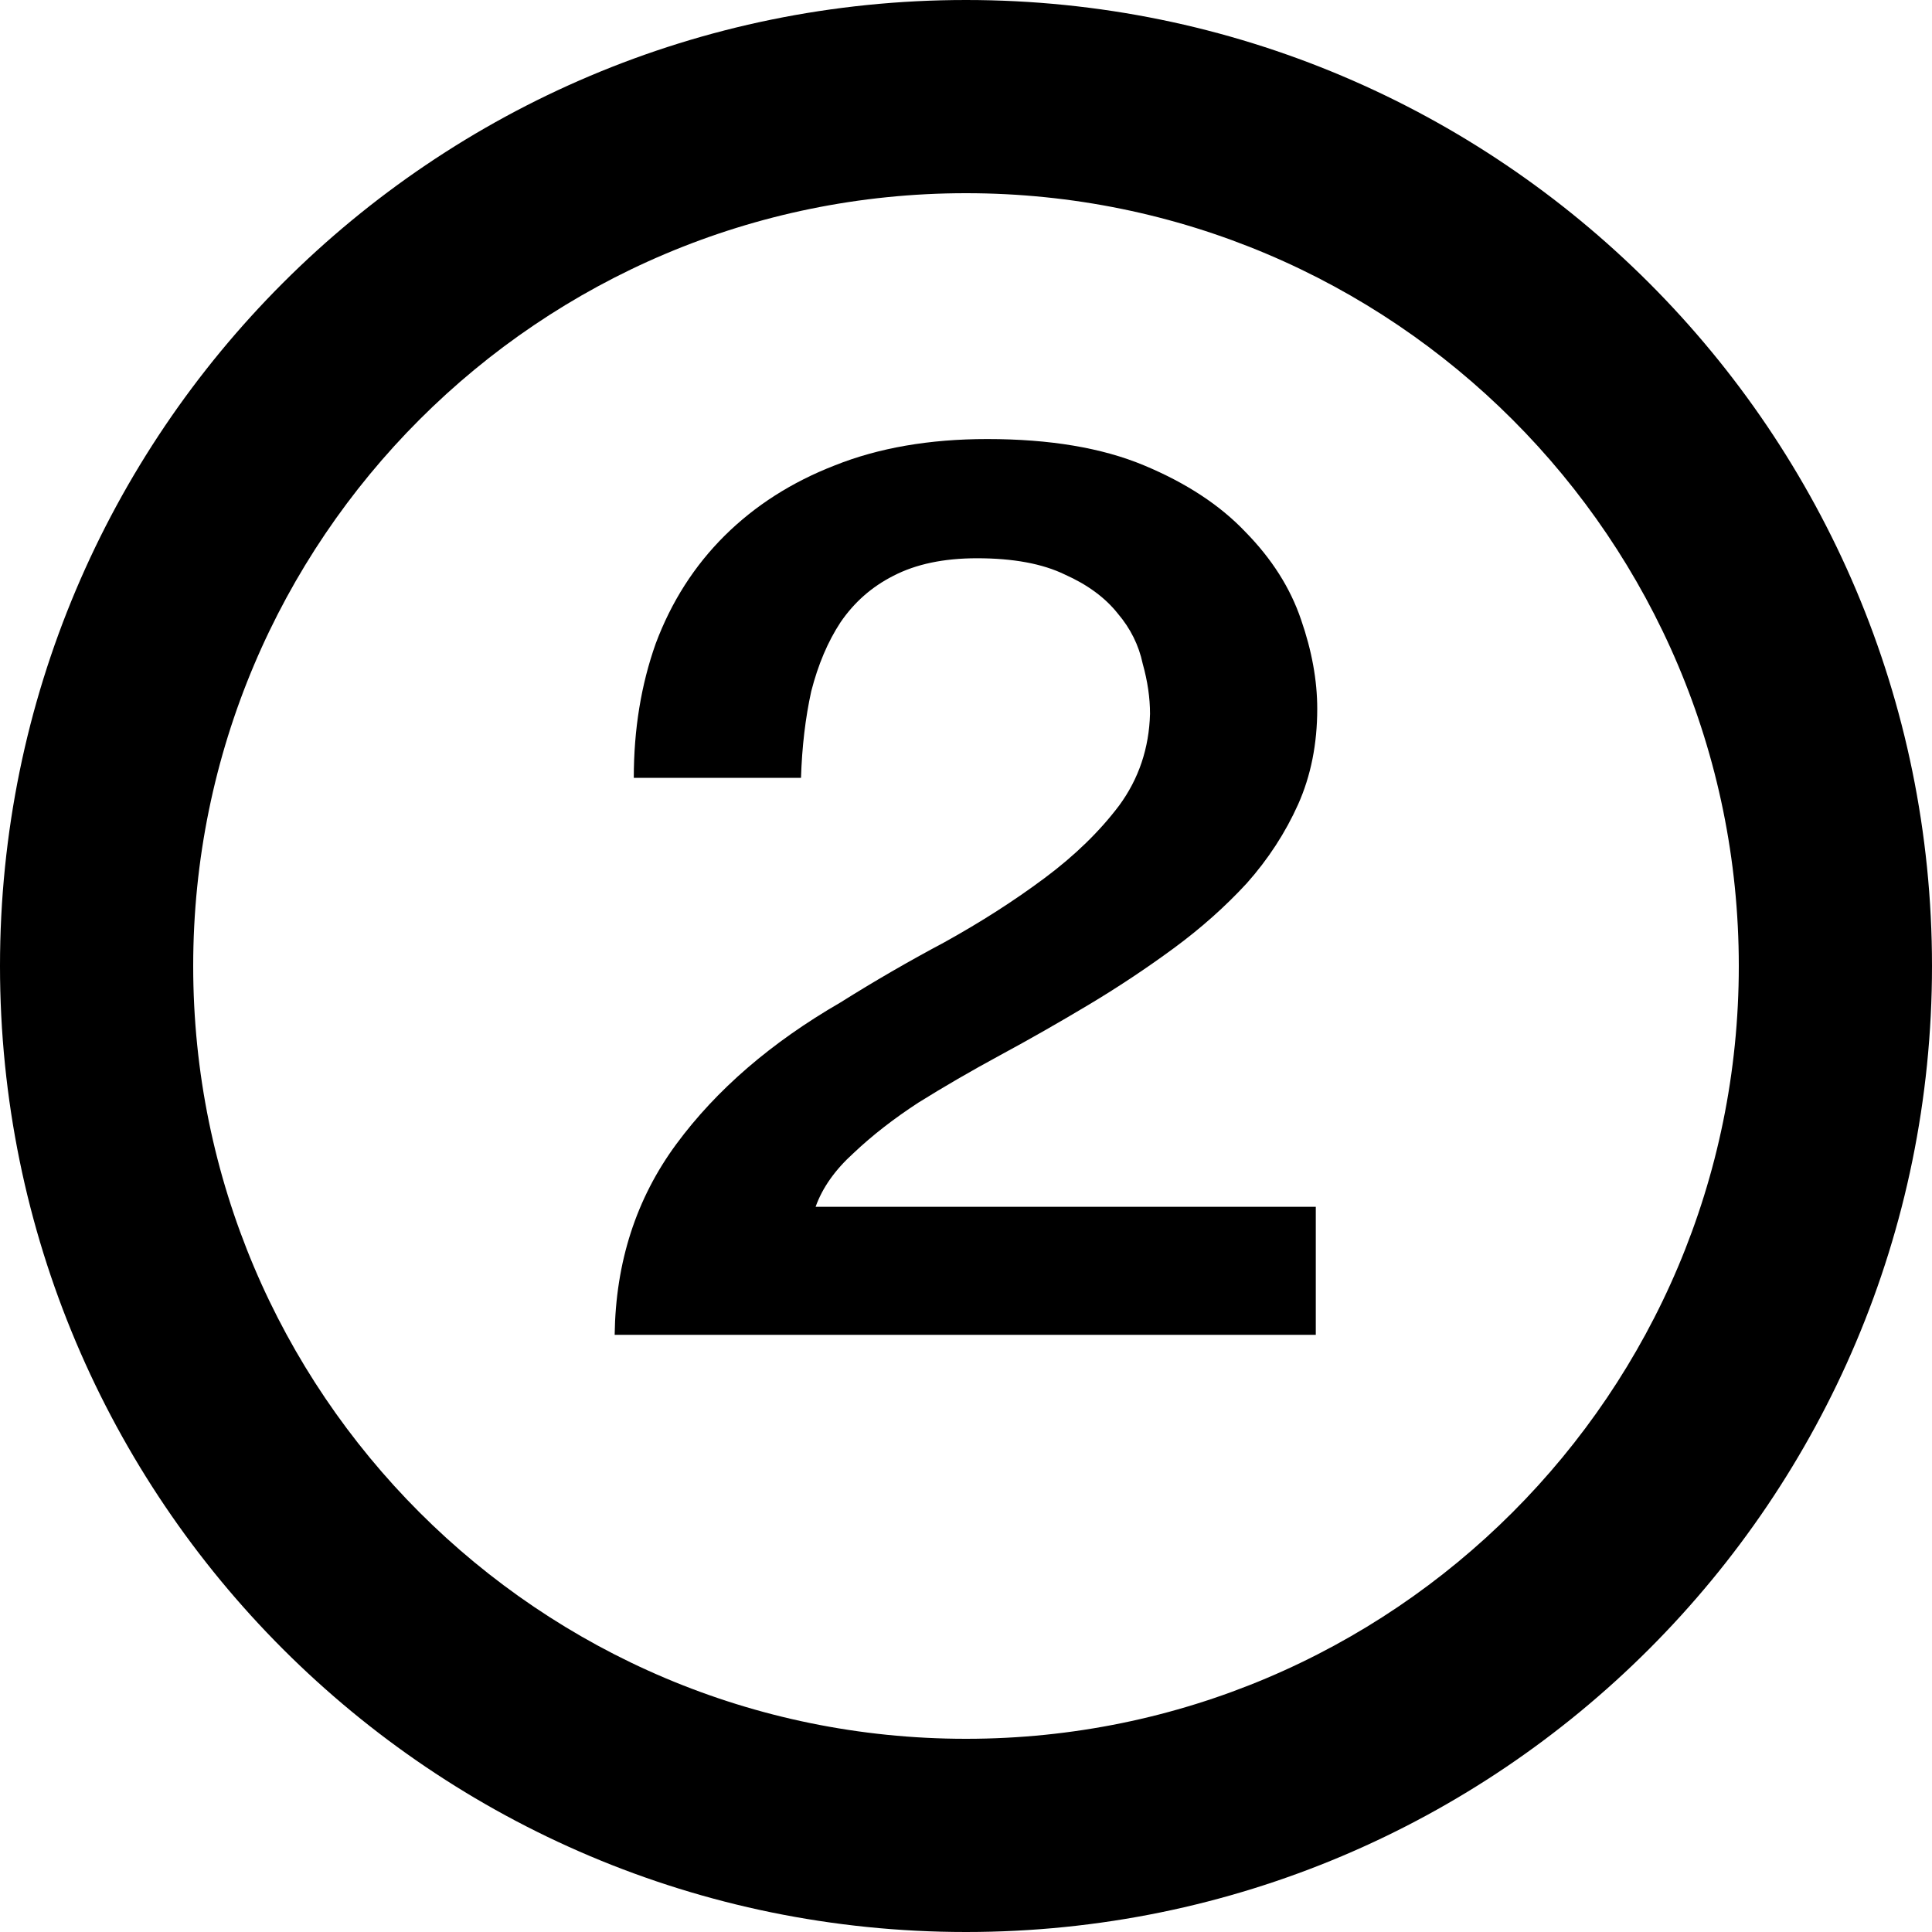 <svg width="20" height="20" viewBox="0 0 20 20" fill="none" xmlns="http://www.w3.org/2000/svg">
<path d="M13.621 13.818H6.363C6.373 13.065 6.586 12.407 7.001 11.844C7.416 11.281 7.983 10.792 8.701 10.377C9.046 10.16 9.405 9.952 9.779 9.753C10.154 9.545 10.498 9.325 10.812 9.091C11.126 8.857 11.384 8.606 11.586 8.338C11.789 8.061 11.895 7.745 11.905 7.39C11.905 7.225 11.88 7.052 11.829 6.87C11.789 6.68 11.703 6.506 11.571 6.351C11.44 6.186 11.257 6.052 11.024 5.948C10.792 5.835 10.488 5.779 10.114 5.779C9.769 5.779 9.481 5.84 9.248 5.961C9.025 6.074 8.843 6.234 8.701 6.442C8.57 6.641 8.469 6.879 8.398 7.156C8.337 7.433 8.302 7.732 8.292 8.052H6.561C6.561 7.55 6.637 7.087 6.788 6.662C6.95 6.229 7.188 5.857 7.502 5.545C7.816 5.234 8.195 4.991 8.641 4.818C9.096 4.636 9.623 4.545 10.22 4.545C10.868 4.545 11.409 4.636 11.844 4.818C12.28 5 12.629 5.229 12.892 5.506C13.165 5.784 13.358 6.087 13.469 6.416C13.58 6.736 13.636 7.043 13.636 7.338C13.636 7.701 13.57 8.03 13.439 8.325C13.307 8.619 13.13 8.892 12.907 9.143C12.684 9.385 12.431 9.61 12.148 9.818C11.865 10.026 11.571 10.221 11.267 10.403C10.964 10.584 10.66 10.758 10.356 10.922C10.053 11.086 9.769 11.251 9.506 11.415C9.253 11.58 9.03 11.753 8.838 11.935C8.646 12.108 8.514 12.294 8.443 12.493H13.621V13.818Z" fill="black"/>
<path d="M18 10C18 5.582 14.418 2 10 2C5.582 2 2 5.582 2 10C2 14.418 5.582 18 10 18V20C4.477 20 0 15.523 0 10C0 4.477 4.477 0 10 0C15.523 0 20 4.477 20 10C20 15.523 15.523 20 10 20V18C14.418 18 18 14.418 18 10Z" fill="black"/>
</svg>
